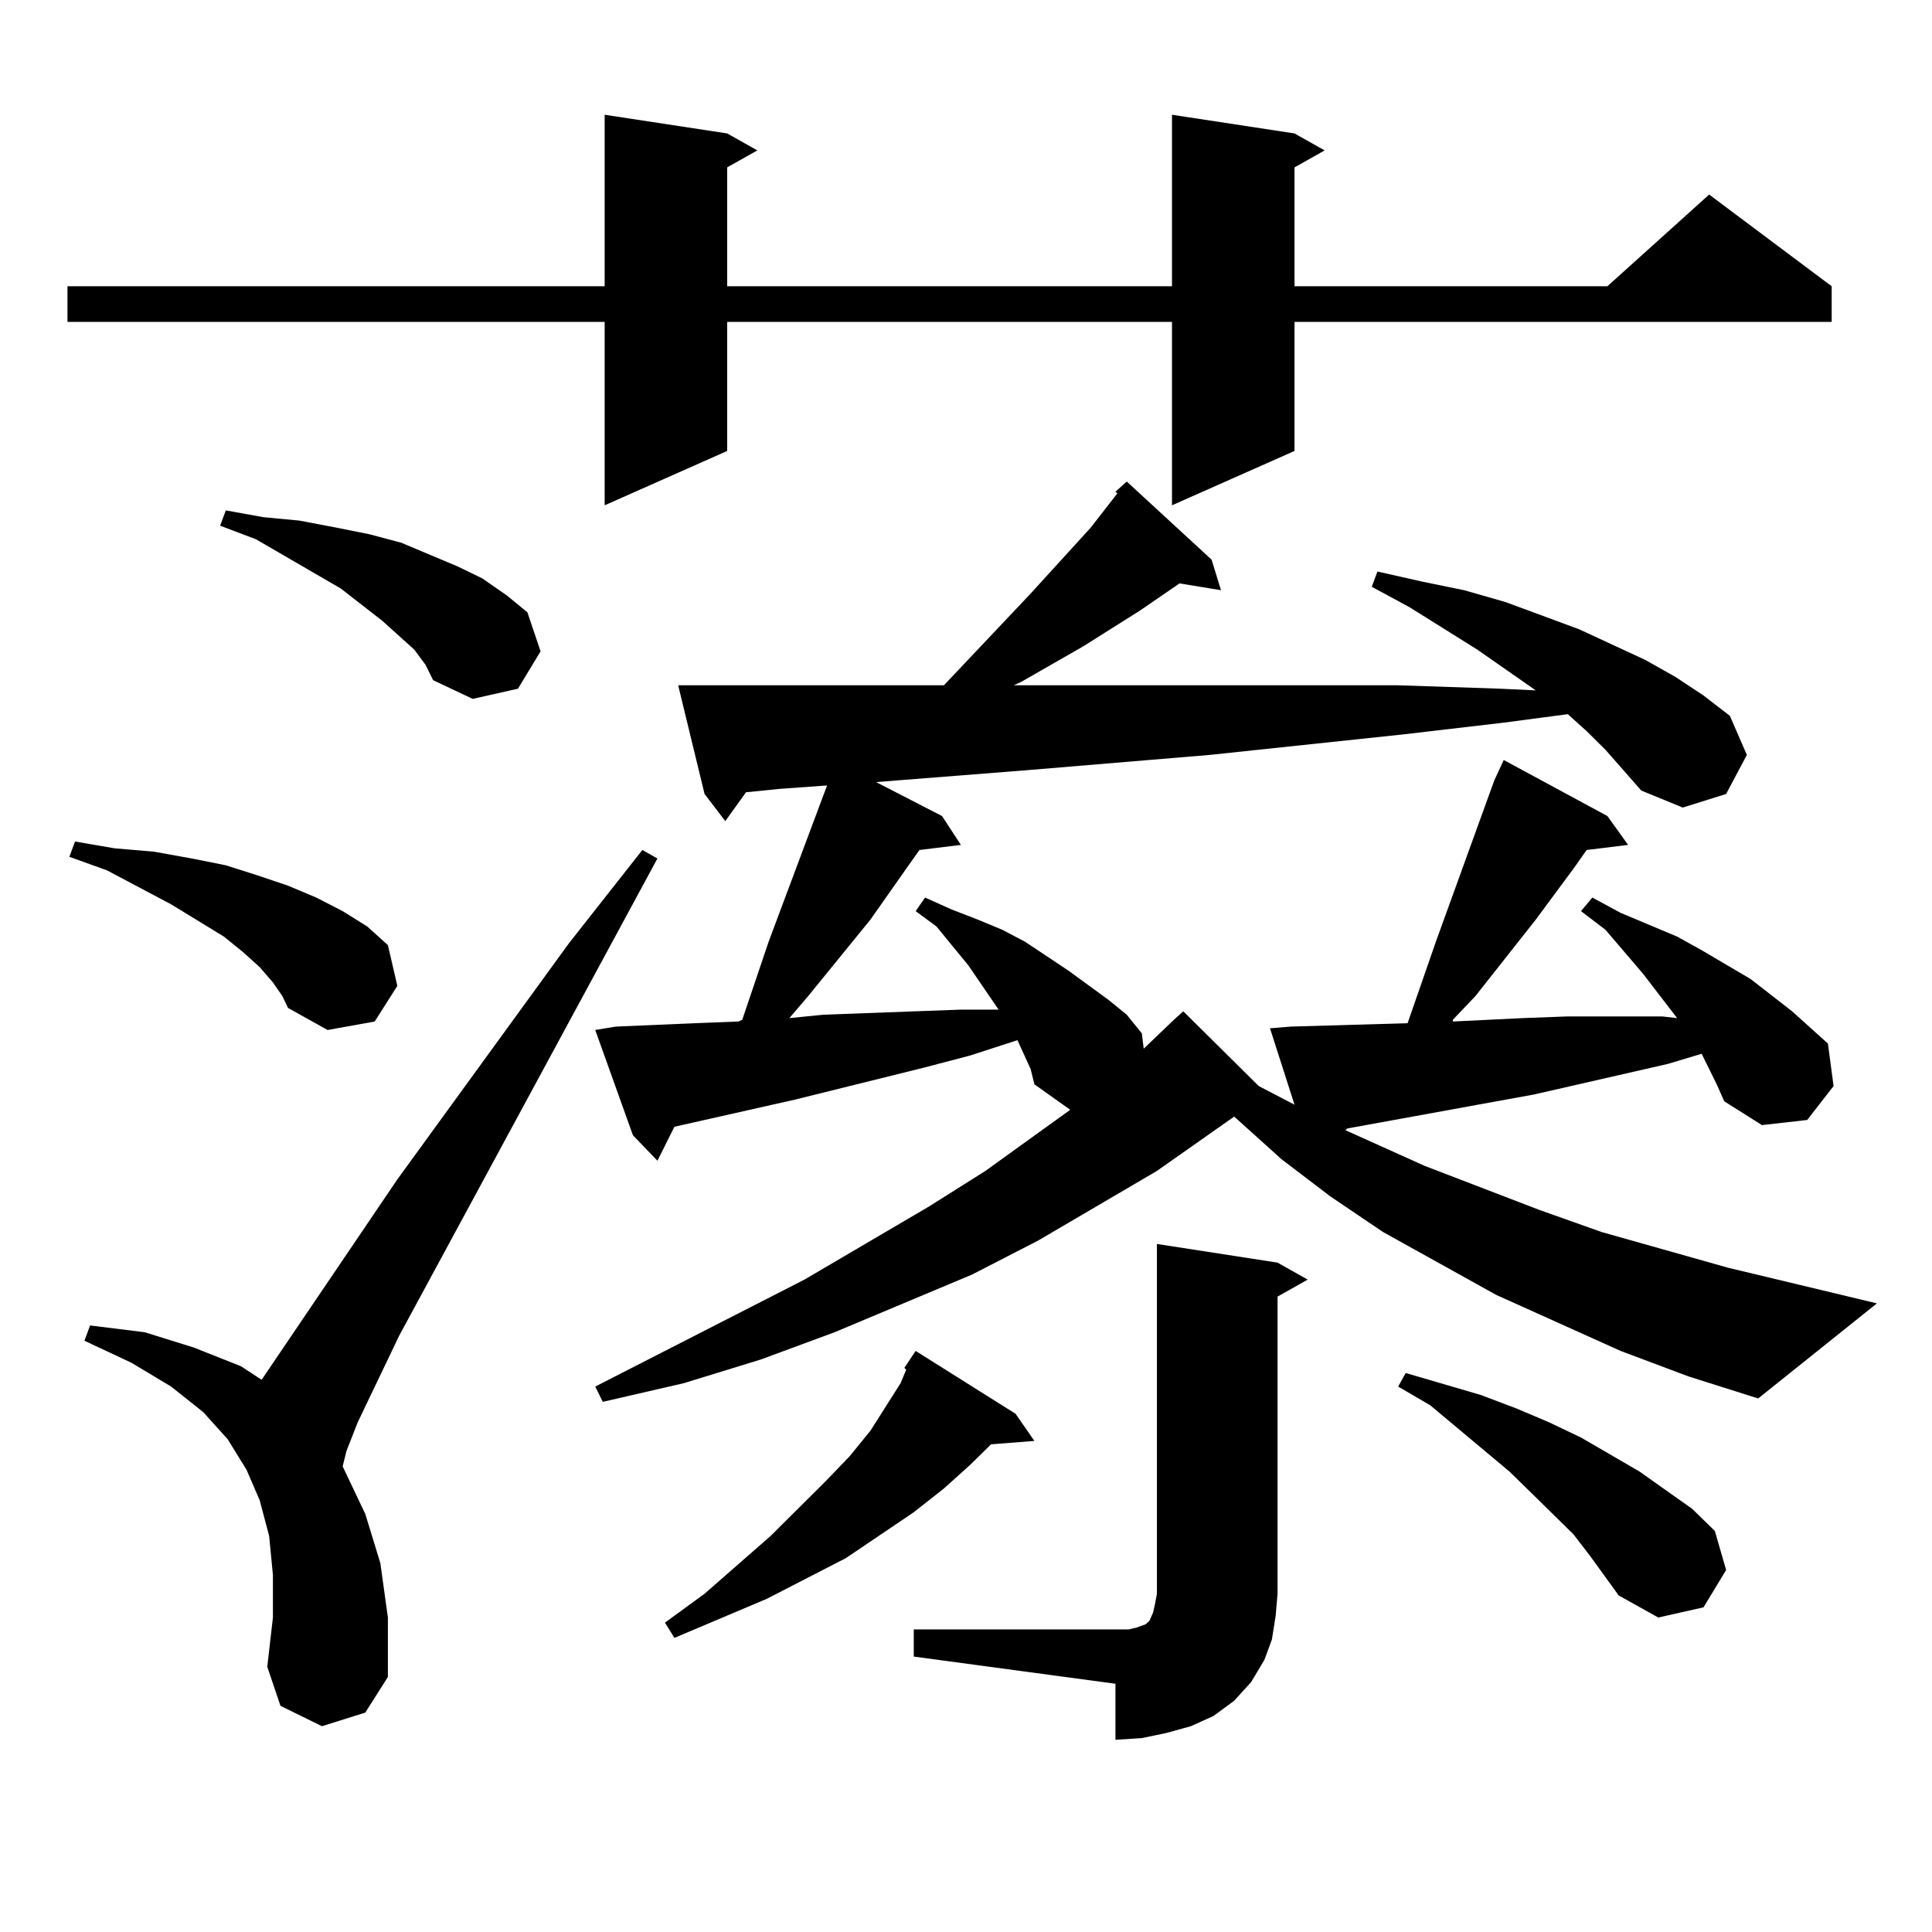 <?xml version="1.0" encoding="utf-8"?>
<!-- Generator: Adobe Illustrator 16.0.0, SVG Export Plug-In . SVG Version: 6.00 Build 0)  -->
<!DOCTYPE svg PUBLIC "-//W3C//DTD SVG 1.1//EN" "http://www.w3.org/Graphics/SVG/1.1/DTD/svg11.dtd">
<svg version="1.1" id="图层_1" xmlns="http://www.w3.org/2000/svg" xmlns:xlink="http://www.w3.org/1999/xlink" x="0px" y="0px"
	 width="1000px" height="1000px" viewBox="0 0 1000 1000" enable-background="new 0 0 1000 1000" xml:space="preserve">
<path d="M670.032,69.063l15.609,8.789l-15.609,8.789v61.523h161.947l52.682-47.461l63.413,47.461v18.457H670.032v66.797
	l-63.413,28.125v-94.922H376.381v66.797l-63.413,28.125v-94.922H34.926v-18.457h278.042v-88.77l63.413,9.668l15.609,8.789
	l-15.609,8.789v61.523h230.238v-88.77L670.032,69.063z M141.265,508.516l-6.829-7.91l-8.78-7.91l-9.756-7.91l-27.316-16.699
	l-33.17-17.578l-19.512-7.031l2.927-7.91l20.487,3.516l20.487,1.758l19.512,3.516l17.561,3.516l16.585,5.273l15.609,5.273
	l14.634,6.152l13.658,7.031l12.683,7.91l10.731,9.668l4.878,21.094l-11.707,18.457l-24.39,4.395l-20.487-11.426l-2.927-6.152
	L141.265,508.516z M166.63,893.477l-21.463-10.547l-6.829-20.215l2.927-25.488v-21.973l-1.951-20.215l-4.878-18.457l-6.829-15.82
	l-9.756-15.82l-12.683-14.063l-16.585-13.184l-20.487-12.305l-24.39-11.426l2.927-7.91l28.292,3.516l25.365,7.91l24.39,9.668
	l10.731,7.031l70.242-103.711l88.778-122.168l38.048-48.34l7.805,4.395L206.629,691.328l-21.463,44.824l-5.854,14.941l-1.951,7.91
	l11.707,24.609l7.805,25.488l3.902,28.125v30.762l-11.707,18.457L166.63,893.477z M214.434,336.25l-16.585-14.941l-21.463-16.699
	l-43.901-25.488l-18.536-7.031l2.927-7.91l19.512,3.516l18.536,1.758l18.536,3.516l17.561,3.516l16.585,4.395l14.634,6.152
	l14.634,6.152l12.683,6.152l12.683,8.789l10.731,8.789l6.829,20.215l-11.707,19.336l-23.414,5.273l-20.487-9.668l-3.902-7.91
	L214.434,336.25z M577.352,254.512l5.854-5.273l43.901,40.43l4.878,15.82l-21.463-3.516l-20.487,14.063l-29.268,18.457
	l-32.194,18.457l-3.902,1.758h148.289h50.73l52.682,1.758l18.536,0.879l-30.243-21.094l-35.121-21.973l-19.512-10.547l2.927-7.91
	l23.414,5.273l21.463,4.395l21.463,6.152l38.048,14.063l34.146,15.82l15.609,8.789l14.634,9.668l13.658,10.547l8.78,20.215
	l-10.731,20.215l-22.438,7.031l-21.463-8.789l-18.536-21.094l-9.756-9.668l-9.756-8.789l-33.17,4.395l-52.682,6.152l-99.51,10.547
	l-94.632,7.91l-78.047,6.152l34.146,17.578l9.756,14.941l-21.463,2.637l-6.829,9.668l-18.536,26.367l-32.194,39.551l-9.756,11.426
	l17.561-1.758l71.218-2.637h19.512l-15.609-22.852l-16.585-20.215l-10.731-7.91l4.878-7.031l13.658,6.152l13.658,5.273l12.683,5.273
	l11.707,6.152l22.438,14.941l20.487,14.941l9.756,7.91l7.805,9.668l0.976,7.91l15.609-14.941l4.878-4.395l39.023,38.672
	l18.536,9.668l-12.683-39.551l10.731-0.879l60.486-1.758l14.634-42.188l30.243-83.496l4.878-10.547l53.657,29.004l10.731,14.941
	l-21.463,2.637l-6.829,9.668l-19.512,26.367l-31.219,39.551l-11.707,12.305v0.879l36.097-1.758l23.414-0.879h48.779l7.805,0.879
	l-17.561-22.852l-19.512-22.852l-12.683-9.668l5.854-7.031l14.634,7.91l14.634,6.152l14.634,6.152l12.683,7.031l25.365,14.941
	l21.463,16.699l18.536,16.699l2.927,21.973l-13.658,17.578l-23.414,2.637l-19.512-12.305l-3.902-8.789l-7.805-15.82l-17.561,5.273
	l-69.267,15.82l-96.583,17.578l-0.976,0.879l40.975,18.457l59.511,22.852l32.194,11.426l65.364,18.457l77.071,18.457l-61.462,49.219
	l-36.097-11.426l-35.121-13.184l-64.389-29.004l-58.535-32.52l-27.316-18.457l-25.365-19.336l-23.414-21.094l-0.976-0.879
	l-39.999,28.125l-61.462,36.035l-34.146,17.578l-71.218,29.883l-38.048,14.063l-39.999,12.305l-41.95,9.668l-3.902-7.91
	l108.29-55.371l64.389-37.793l29.268-18.457l43.901-31.641l-18.536-13.184l-1.951-7.91l-6.829-14.941l-24.39,7.91l-23.414,6.152
	l-67.315,16.699l-62.438,14.063l-8.78,17.578l-12.683-13.184l-19.512-54.492l10.731-1.758l20.487-0.879l20.487-0.879l22.438-0.879
	l1.951-0.879l13.658-40.43l30.243-80.859l-24.39,1.758l-17.561,1.758l-10.731,14.941l-10.731-14.063l-13.658-56.25h10.731h126.826
	l44.877-47.461l31.219-34.277l13.658-17.578L577.352,254.512z M525.646,731.758l9.756,14.063l-22.438,1.758l-10.731,10.547
	l-13.658,12.305l-15.609,12.305l-35.121,23.73l-40.975,21.094l-47.804,20.215l-4.878-7.91l20.487-14.941l34.146-29.883
	l28.292-28.125l12.683-13.184l10.731-13.184l7.805-12.305l7.805-12.305l2.927-7.031l-0.976-0.879l5.854-8.789L525.646,731.758z
	 M472.964,843.379h104.388h6.829l3.902-0.879l4.878-1.758l1.951-1.758l1.951-4.395l0.976-4.395l0.976-5.273V643.867l62.438,9.668
	l15.609,8.789l-15.609,8.789v153.809l-0.976,11.426l-1.951,12.305l-3.902,10.547l-6.829,11.426l-8.78,9.668l-10.731,7.91
	l-11.707,5.273l-12.683,3.516l-12.683,2.637l-13.658,0.879v-29.004l-104.388-14.063V843.379z M814.419,794.16l-21.463-21.094
	l-11.707-11.426l-40.975-34.277l-16.585-9.668l3.902-7.031l39.023,11.426l18.536,7.031l16.585,7.031l16.585,7.91l30.243,17.578
	l27.316,19.336l11.707,11.426l5.854,20.215l-11.707,19.336l-23.414,5.273l-20.487-11.426l-14.634-20.215L814.419,794.16z"/>
</svg>
